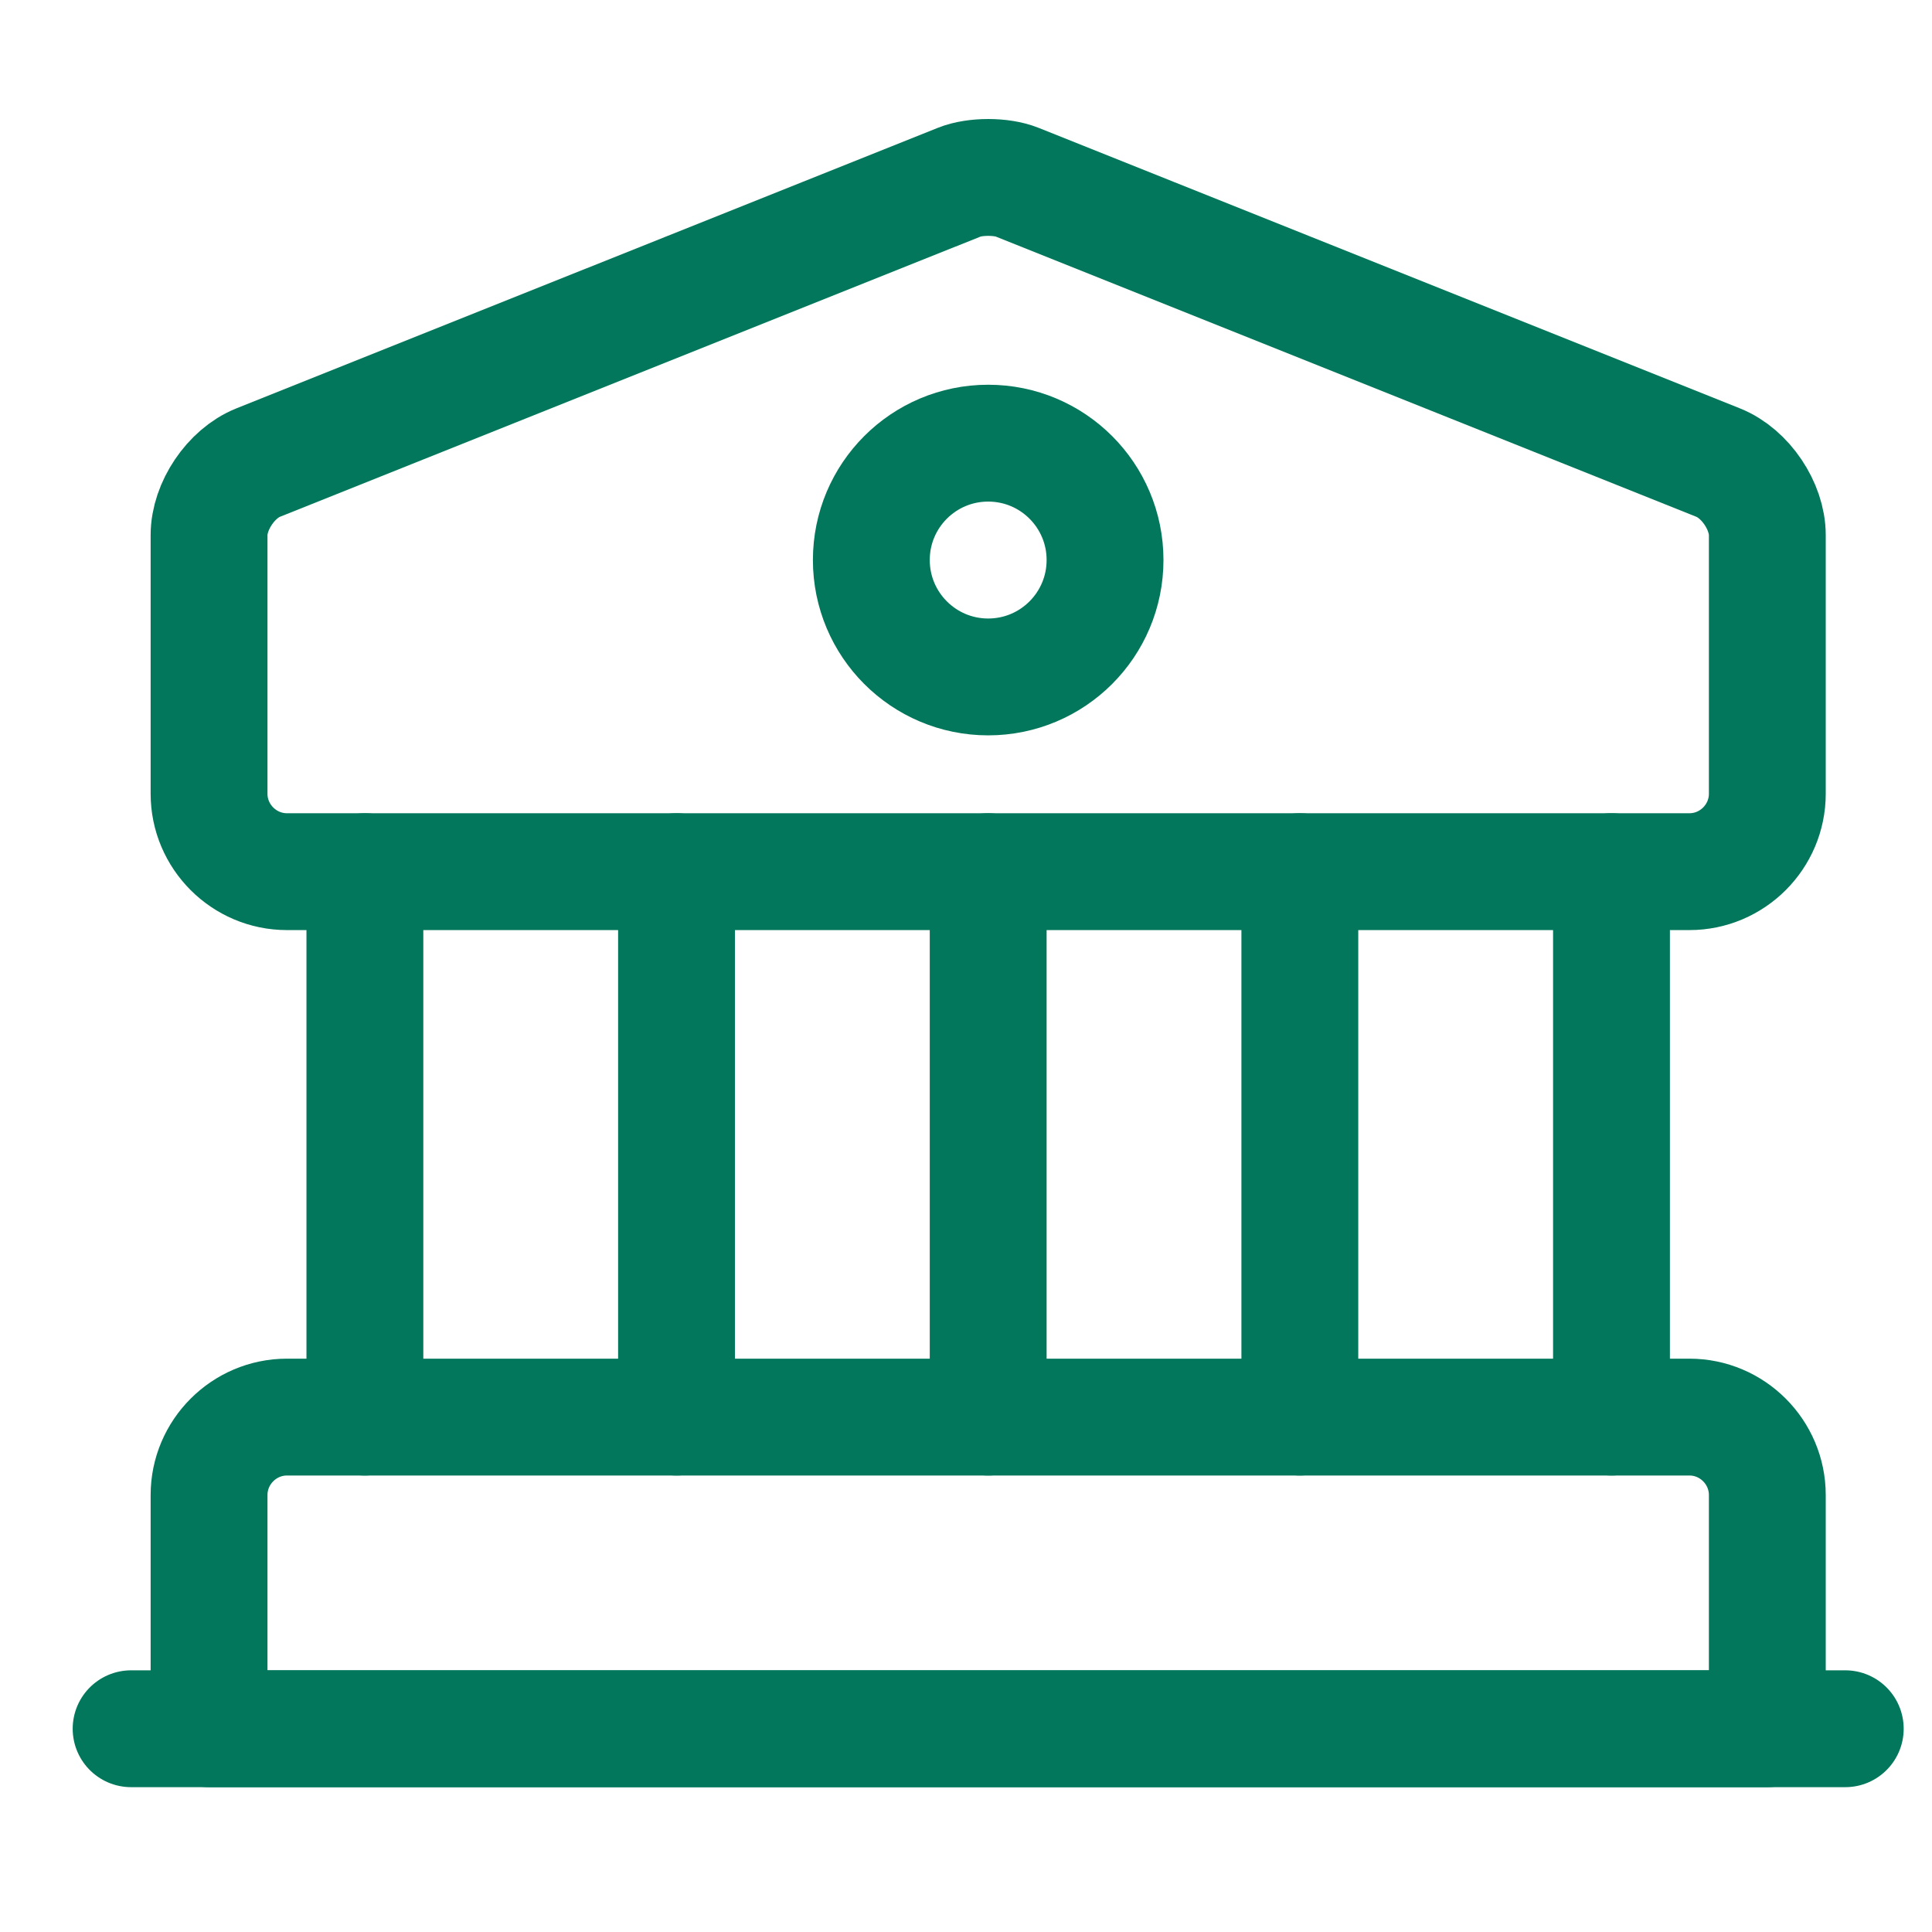 <svg width="29" height="29" viewBox="0 0 29 29" fill="none" xmlns="http://www.w3.org/2000/svg">
<path d="M15.266 2.734L25.791 6.944C26.201 7.108 26.528 7.599 26.528 8.032V11.915C26.528 12.558 26.002 13.084 25.359 13.084H4.307C3.664 13.084 3.138 12.558 3.138 11.915V8.032C3.138 7.599 3.465 7.108 3.874 6.944L14.4 2.734C14.634 2.64 15.032 2.64 15.266 2.734Z" stroke="#02775C" stroke-width="1.754" stroke-miterlimit="10" stroke-linecap="round" stroke-linejoin="round"/>
<path d="M26.528 25.949H3.138V22.441C3.138 21.797 3.664 21.271 4.307 21.271H25.359C26.002 21.271 26.528 21.797 26.528 22.441V25.949Z" stroke="#02775C" stroke-width="1.754" stroke-miterlimit="10" stroke-linecap="round" stroke-linejoin="round"/>
<path d="M5.477 21.271V13.084" stroke="#02775C" stroke-width="1.754" stroke-miterlimit="10" stroke-linecap="round" stroke-linejoin="round"/>
<path d="M10.155 21.271V13.084" stroke="#02775C" stroke-width="1.754" stroke-miterlimit="10" stroke-linecap="round" stroke-linejoin="round"/>
<path d="M14.833 21.271V13.084" stroke="#02775C" stroke-width="1.754" stroke-miterlimit="10" stroke-linecap="round" stroke-linejoin="round"/>
<path d="M19.511 21.271V13.084" stroke="#02775C" stroke-width="1.754" stroke-miterlimit="10" stroke-linecap="round" stroke-linejoin="round"/>
<path d="M24.189 21.271V13.084" stroke="#02775C" stroke-width="1.754" stroke-miterlimit="10" stroke-linecap="round" stroke-linejoin="round"/>
<path d="M1.968 25.949H27.698" stroke="#02775C" stroke-width="1.754" stroke-miterlimit="10" stroke-linecap="round" stroke-linejoin="round"/>
<path d="M14.833 10.161C15.802 10.161 16.587 9.375 16.587 8.406C16.587 7.437 15.802 6.652 14.833 6.652C13.864 6.652 13.079 7.437 13.079 8.406C13.079 9.375 13.864 10.161 14.833 10.161Z" stroke="#02775C" stroke-width="1.754" stroke-miterlimit="10" stroke-linecap="round" stroke-linejoin="round"/>
</svg>

